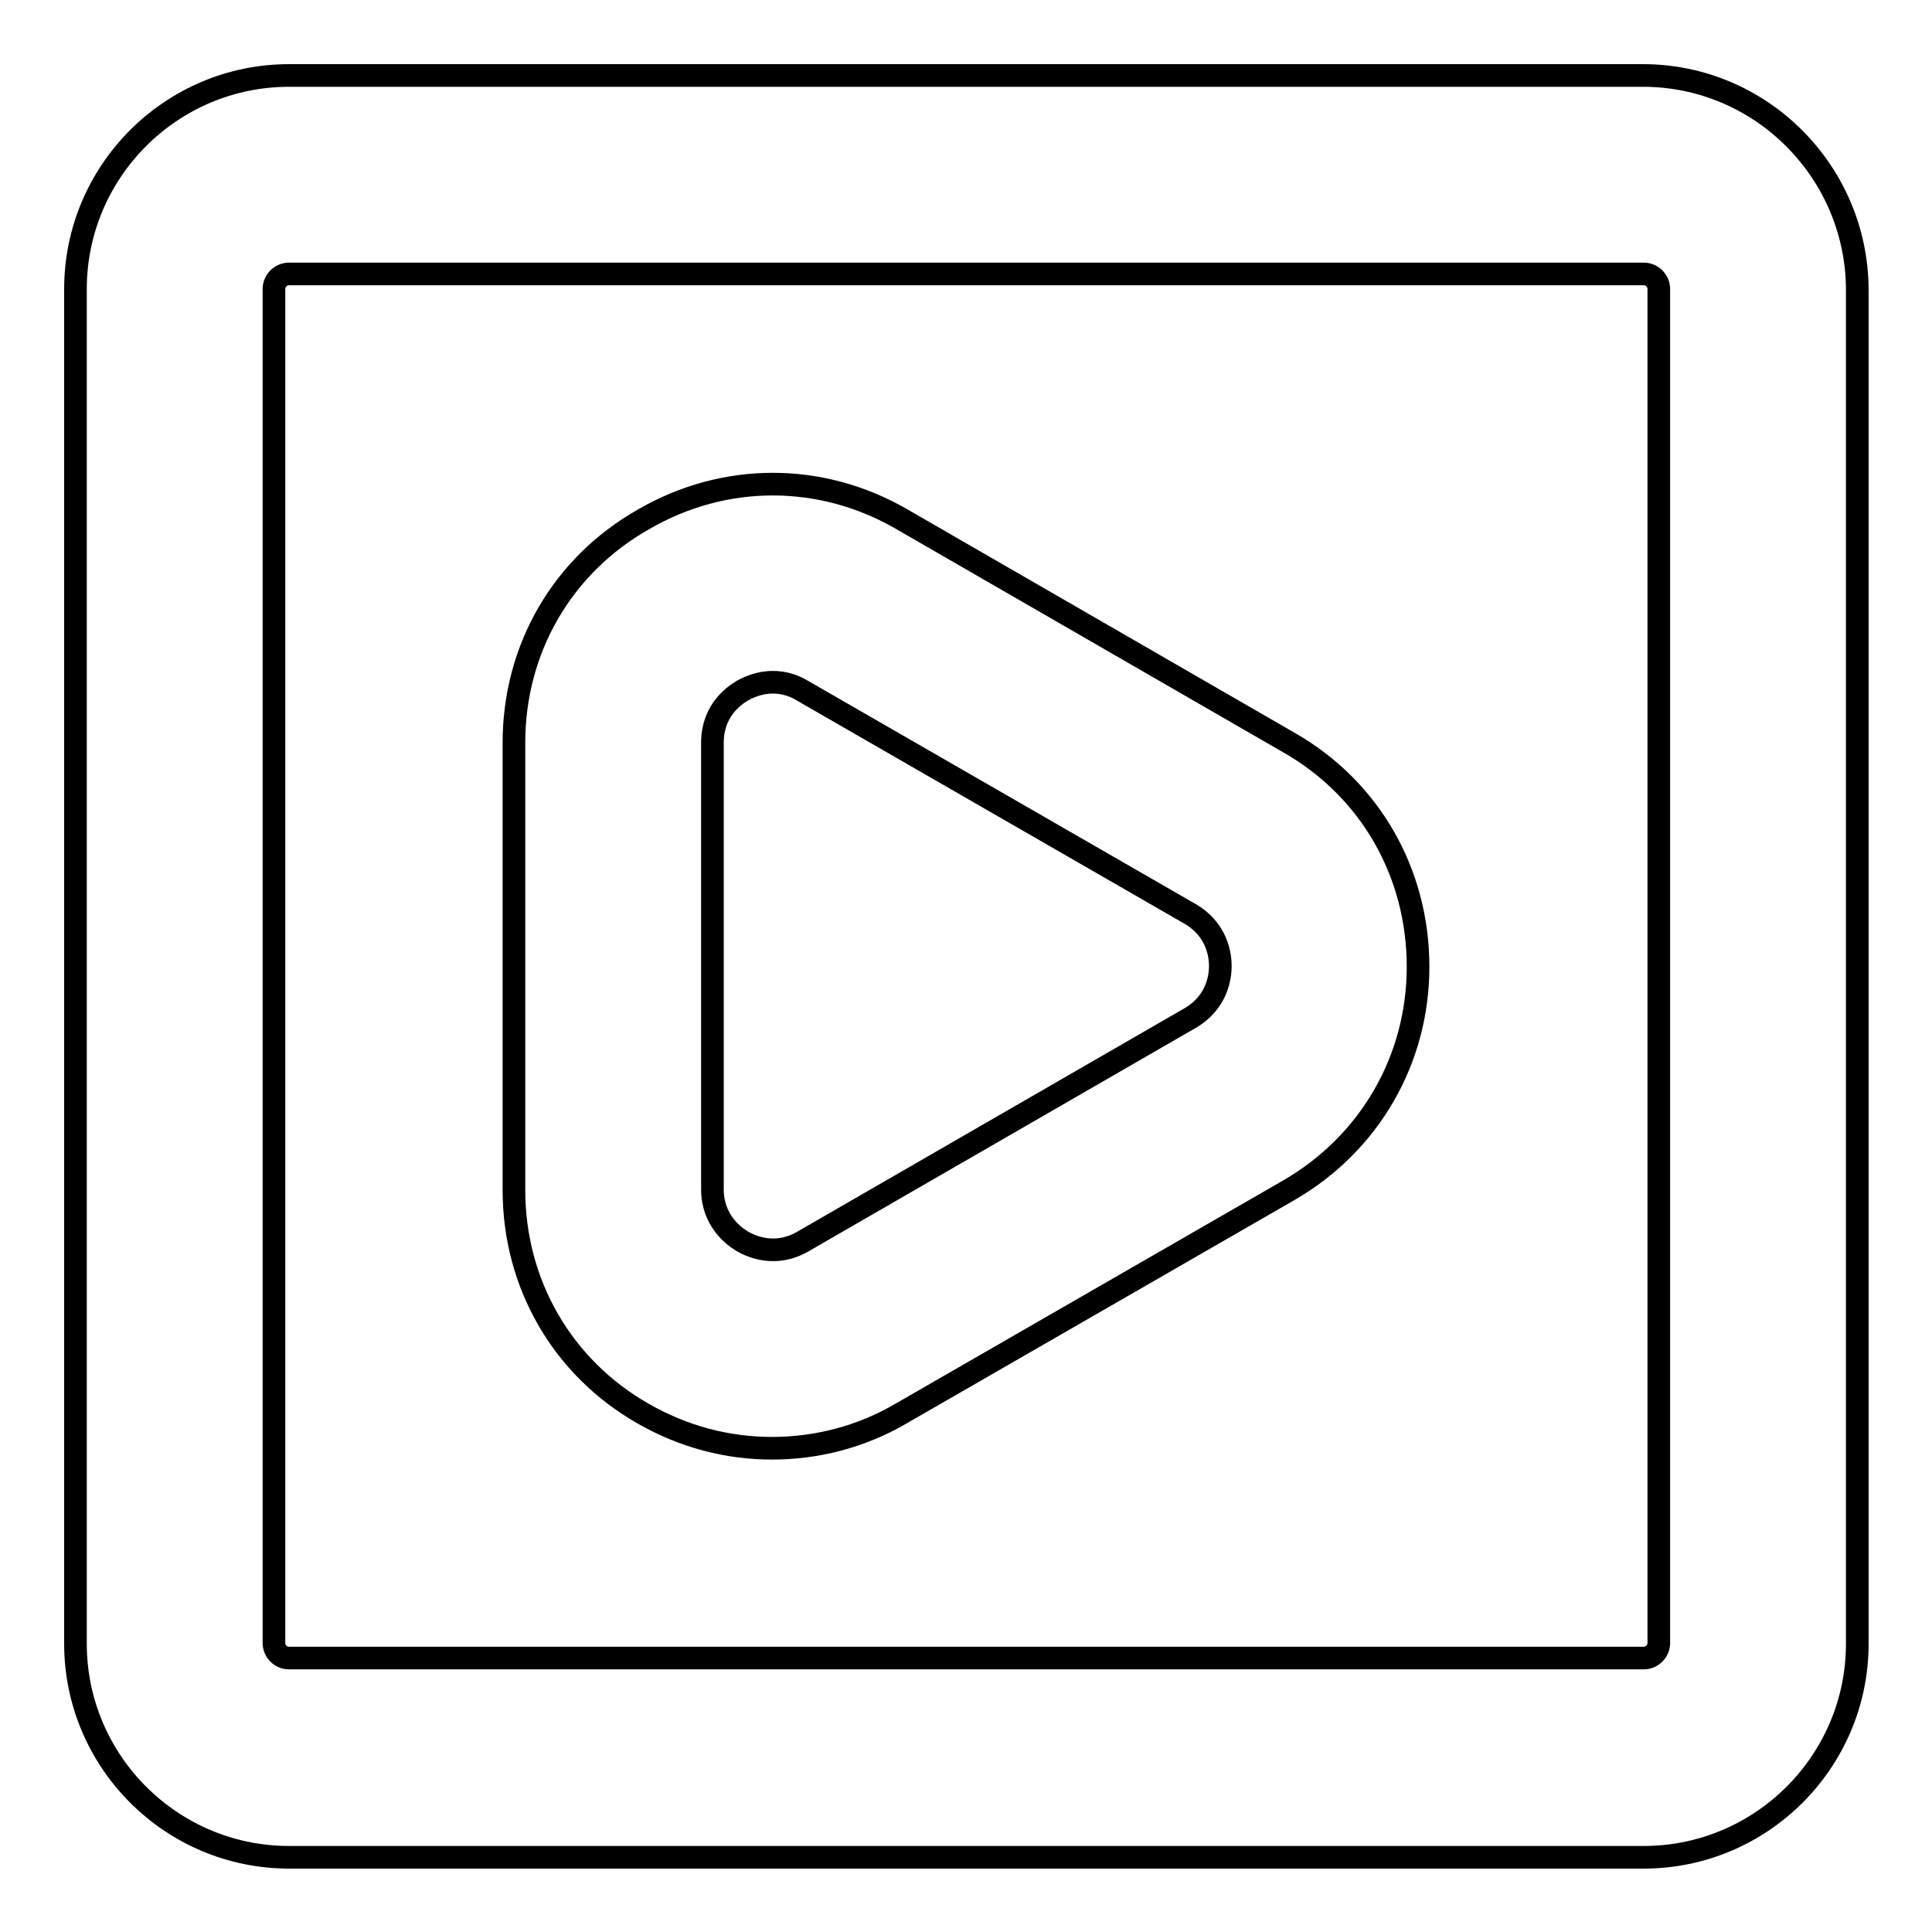 <?xml version="1.0" encoding="utf-8"?>
<!-- Svg Vector Icons : http://www.onlinewebfonts.com/icon -->
<!DOCTYPE svg PUBLIC "-//W3C//DTD SVG 1.1//EN" "http://www.w3.org/Graphics/SVG/1.1/DTD/svg11.dtd">
<svg version="1.1" xmlns="http://www.w3.org/2000/svg" xmlns:xlink="http://www.w3.org/1999/xlink" x="0px" y="0px" viewBox="0 0 256 256" enable-background="new 0 0 256 256" xml:space="preserve">
<g><g><path stroke-width="3" fill-opacity="0" stroke="#000000"  d="M217.7,10H38.3C22.7,10,10,22.7,10,38.3v179.5c0,15.6,12.7,28.3,28.3,28.3h179.5c15.6,0,28.3-12.7,28.3-28.3V38.3C246,22.7,233.3,10,217.7,10z M219.8,217.7c0,1.1-0.9,2-2,2H38.3c-1.1,0-2-0.9-2-2V38.3c0-1.1,0.9-2,2-2h179.5c1.1,0,2,0.9,2,2V217.7L219.8,217.7z"/><path stroke-width="3" fill-opacity="0" stroke="#000000"  d="M170.8,98.4l-51.3-29.6c-10.7-6.2-23.5-6.2-34.2,0C74.5,74.9,68.1,86,68.1,98.4v59.3c0,12.4,6.4,23.5,17.1,29.6c5.4,3.1,11.2,4.6,17.1,4.6c5.9,0,11.8-1.5,17.1-4.6l51.4-29.6c10.7-6.2,17.1-17.3,17.1-29.6C187.9,115.6,181.5,104.5,170.8,98.4z M157.7,134.9l-51.3,29.6c-3.6,2.1-6.8,0.7-8,0c-1.2-0.7-4-2.8-4-6.9V98.4c0-4.2,2.8-6.2,4-6.9c0.7-0.4,2.2-1.1,4-1.1c1.2,0,2.6,0.3,3.9,1.1l51.4,29.6c3.6,2.1,4,5.5,4,6.9C161.7,129.4,161.3,132.8,157.7,134.9z"/></g></g>
</svg>
